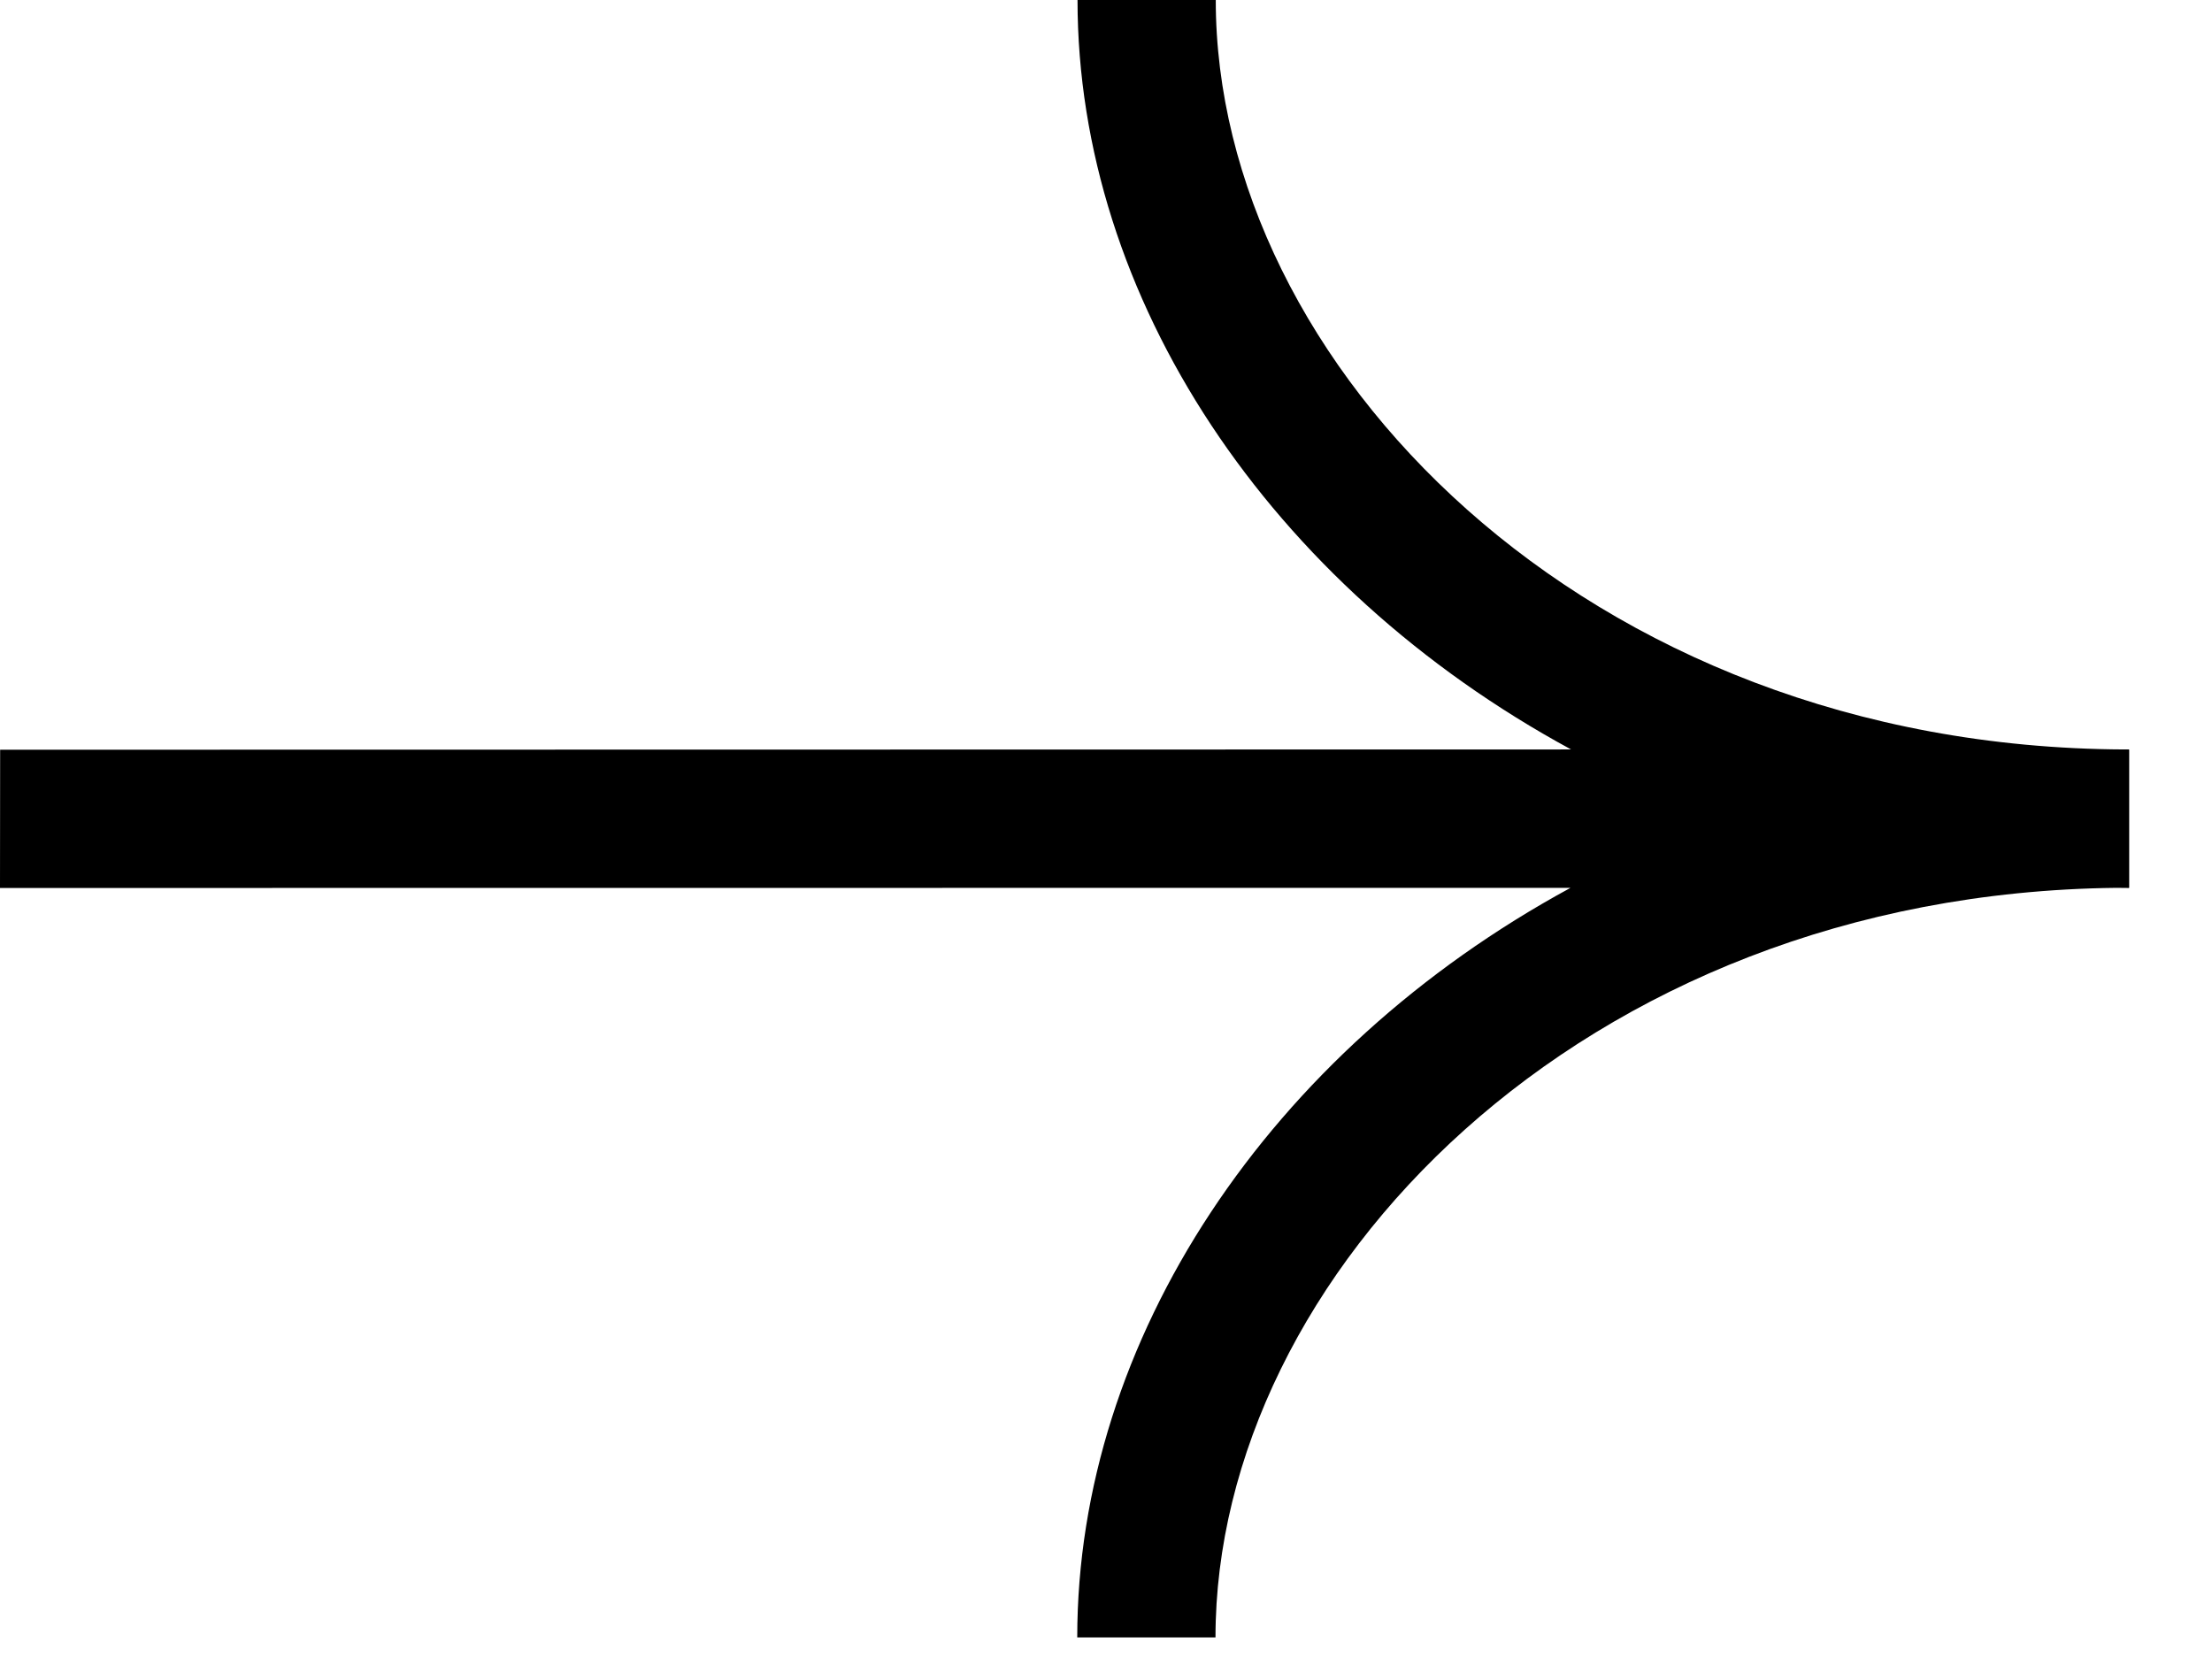 <svg width="16" height="12" viewBox="0 0 16 12" fill="none" xmlns="http://www.w3.org/2000/svg">
<path d="M15.401 6.423L15.399 6.421V6.423L15.308 6.422C11.428 6.465 8.792 9.236 8.792 11.844H7.792C7.792 9.69 9.179 7.606 11.36 6.422L0 6.423L0.001 5.423L11.364 5.421C9.183 4.238 7.794 2.155 7.794 3.72309e-05H8.794C8.793 2.621 11.455 5.405 15.367 5.421C15.378 5.421 15.389 5.421 15.399 5.421L15.399 5.422L15.401 5.423L15.401 6.423Z" fill="black"/>
</svg>
